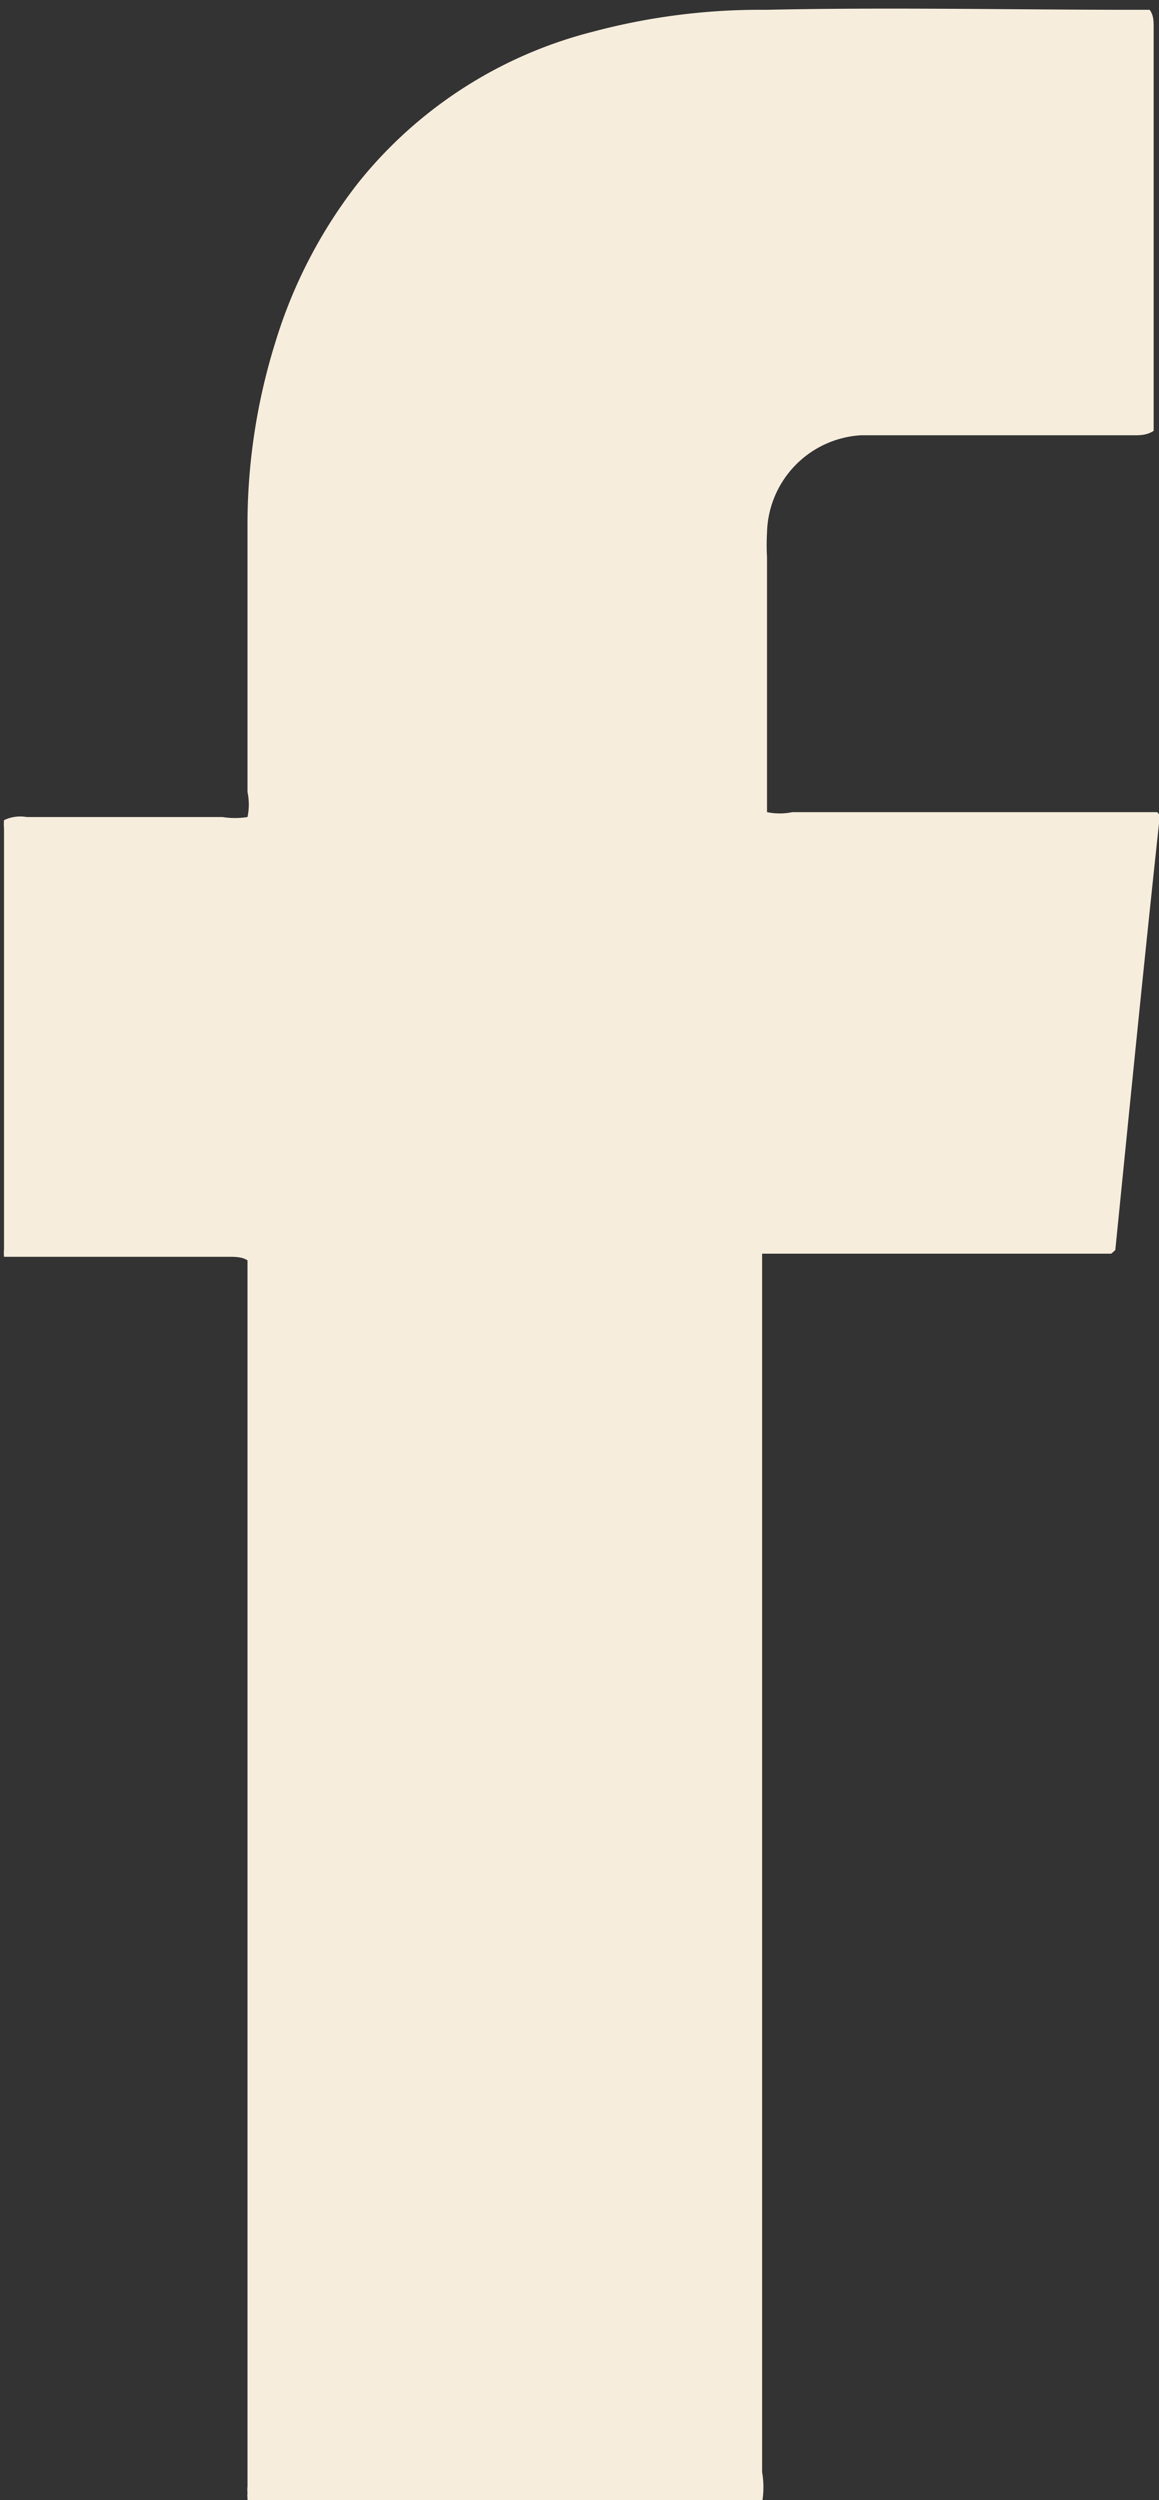 <svg id="圖層_1" data-name="圖層 1" xmlns="http://www.w3.org/2000/svg" viewBox="0 0 25.99 56.06"><rect x="0" y="0" width="25.99" height="56.06" fill="#333333" stroke="none"/><defs><style>.cls-1{fill:#f7eddd;fill-rule:evenodd;}</style></defs><title>FB</title><path class="cls-1" d="M722.24,740.28c.33-3.29.65-6.52,1-9.75l0,0-.06-.07-.52,0H715a1.41,1.41,0,0,1-.57,0c0-.14,0-.28,0-.41v-5.3a5.12,5.12,0,0,1,0-.56,2.24,2.24,0,0,1,2.1-2.18c.45,0,.91,0,1.37,0h4.74c.15,0,.31,0,.46-.1,0-.17,0-.35,0-.54v-8.51c0-.13,0-.27-.09-.39l-.29,0c-2.77,0-5.54-.06-8.31,0a14.54,14.54,0,0,0-3.88.49,9.84,9.84,0,0,0-5.26,3.38,11,11,0,0,0-1.87,3.6,13.7,13.7,0,0,0-.62,4c0,2,0,4,0,6.07a1.34,1.34,0,0,1,0,.56,1.79,1.79,0,0,1-.56,0h-4.39a.84.84,0,0,0-.51.07,1.08,1.08,0,0,0,0,.19v9.43a1,1,0,0,0,0,.17l.49,0h4.54c.15,0,.31,0,.43.08a116613769905.44,116613769905.44,0,0,1,0,.1v27.39a.76.76,0,0,0,0,.15v0a.34.34,0,0,0,0,.1s0,0,0,.05l.05.06a1.55,1.55,0,0,0,.53,0h10.51l.45,0a2,2,0,0,0,0-.68v-27c0-.1,0-.2,0-.32.46,0,.88,0,1.3,0h6.53Z" transform="translate(-697.23 -712.25)"/></svg>